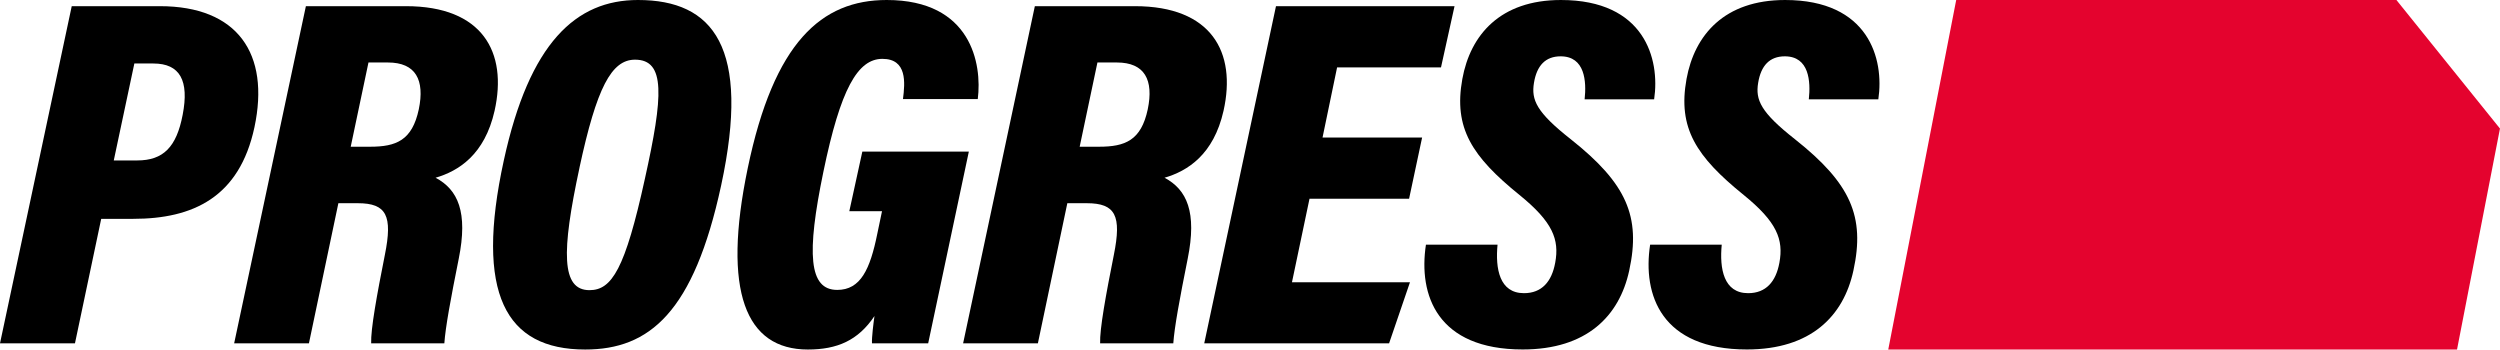 <?xml version="1.0" encoding="UTF-8"?>
<svg id="_레이어_2" data-name="레이어 2" xmlns="http://www.w3.org/2000/svg" viewBox="0 0 798.09 111.58">
  <defs>
    <style>
      .cls-1 {
        fill: #e4032e;
      }
    </style>
  </defs>
  <g id="_레이어_1-2" data-name="레이어 1">
    <g>
      <g>
        <path d="m22.9,1.97h28.12c24.83,0,35.21,15.16,30.21,38.64-4.79,22.39-19.64,29.25-38.67,29.25h-10.25l-8.38,39.75H0L22.9,1.97Zm13.41,49.25h7.47c8.38,0,12.56-4.29,14.53-14.55,2.13-10.95-.85-16.4-9.36-16.4h-6.06l-6.57,30.95Z"/>
        <path d="m108.02,64.87l-9.4,44.74h-23.87L97.65,1.97h31.94c24.45,0,32.49,14.66,28.3,33.39-3.17,14.05-11.52,19.25-18.84,21.38,7.14,3.79,10.41,10.97,7.39,25.89-2.6,12.96-4.23,21.83-4.59,26.98h-23.36c-.16-4.52,1.82-15.42,4.39-28.33,2.48-12.37.57-16.41-8.65-16.41h-6.21Zm3.95-18.03h6.16c8.36,0,13.44-2.01,15.56-11.93,1.96-9.4-.97-14.96-9.86-14.96h-6.2l-5.67,26.89Z"/>
        <path d="m230.21,59.22c-8.75,40.5-22.89,52.36-43.4,52.36-25.46,0-35.25-17.85-25.97-60.39C169.01,13.66,183.84,0,203.66,0c24.09,0,36.08,15.08,26.55,59.22Zm-45.21-5.7c-5.82,27.03-5.81,39.11,3.19,39.11,7.13,0,11.36-6.72,17.69-35.59,5.86-26.39,6.62-37.99-3.16-37.99-7.54,0-12.24,8.97-17.73,34.47Z"/>
        <path d="m296.32,109.61h-17.95c-.11-1.9.47-6.38.79-8.72-5.21,7.81-11.92,10.69-21.26,10.69-19.87,0-27.4-18.49-19.2-57.87C247.06,13.47,262.25,0,283.08,0c26.98,0,30.48,20.39,29.06,31.63h-23.88c.67-5.22,1.37-12.84-6.56-12.84s-13.39,9.68-18.84,36.03c-5.43,26.22-4.67,37.73,4.41,37.73,7.45,0,10.49-6.52,12.8-17.95l1.5-7.17h-10.44l4.16-19.04h34s-12.98,61.2-12.98,61.2Z"/>
        <path d="m340.73,64.87l-9.4,44.74h-23.87L330.36,1.97h31.94c24.45,0,32.49,14.66,28.3,33.39-3.17,14.05-11.52,19.25-18.84,21.38,7.14,3.79,10.41,10.97,7.39,25.89-2.6,12.96-4.23,21.83-4.59,26.98h-23.36c-.16-4.52,1.82-15.42,4.4-28.33,2.48-12.37.57-16.41-8.65-16.41h-6.21Zm3.95-18.03h6.16c8.36,0,13.44-2.01,15.56-11.93,1.96-9.4-.97-14.96-9.86-14.96h-6.2l-5.67,26.89Z"/>
        <path d="m449.83,63.45h-31.79l-5.6,26.67h37.67l-6.66,19.48h-59.01L407.34,1.97h57l-4.32,19.54h-33.17l-4.65,22.4h31.79l-4.16,19.54Z"/>
        <path d="m478.07,78.11c-.74,7.69.62,15.48,8.43,15.48,5.69,0,8.87-3.66,9.98-9.73,1.38-7.43-.81-13.03-11.4-21.62-15.18-12.29-21.09-21.34-18.25-37.03,2.56-14.08,12.11-25.21,31.47-25.21,26.69,0,31.69,18.78,29.76,31.71h-22.19c.62-5.7.15-13.73-7.66-13.73-4.83,0-7.61,2.94-8.51,8.45-.9,5.46.75,9.37,11.8,18.06,17.74,14.07,22.38,24.61,18.6,41.9-3.15,14.52-13.57,25.17-34,25.17-27.27,0-33.35-17.34-30.89-33.46h22.86Z"/>
        <path d="m549.64,78.11c-.74,7.69.62,15.48,8.43,15.48,5.69,0,8.87-3.66,9.98-9.73,1.38-7.43-.81-13.03-11.4-21.62-15.18-12.29-21.09-21.34-18.25-37.03,2.56-14.08,12.11-25.21,31.47-25.21,26.69,0,31.69,18.78,29.76,31.71h-22.19c.62-5.7.15-13.73-7.66-13.73-4.83,0-7.61,2.94-8.51,8.45-.9,5.46.75,9.37,11.8,18.06,17.74,14.07,22.38,24.61,18.6,41.9-3.15,14.52-13.57,25.17-34,25.17-27.27,0-33.35-17.34-30.89-33.46h22.86Z"/>
      </g>
      <path class="cls-1" d="m624.49,0l-21.69,111.58h181.57l13.71-70.54L765.02,0h-140.53Z"/>
    </g>
  </g>
</svg>